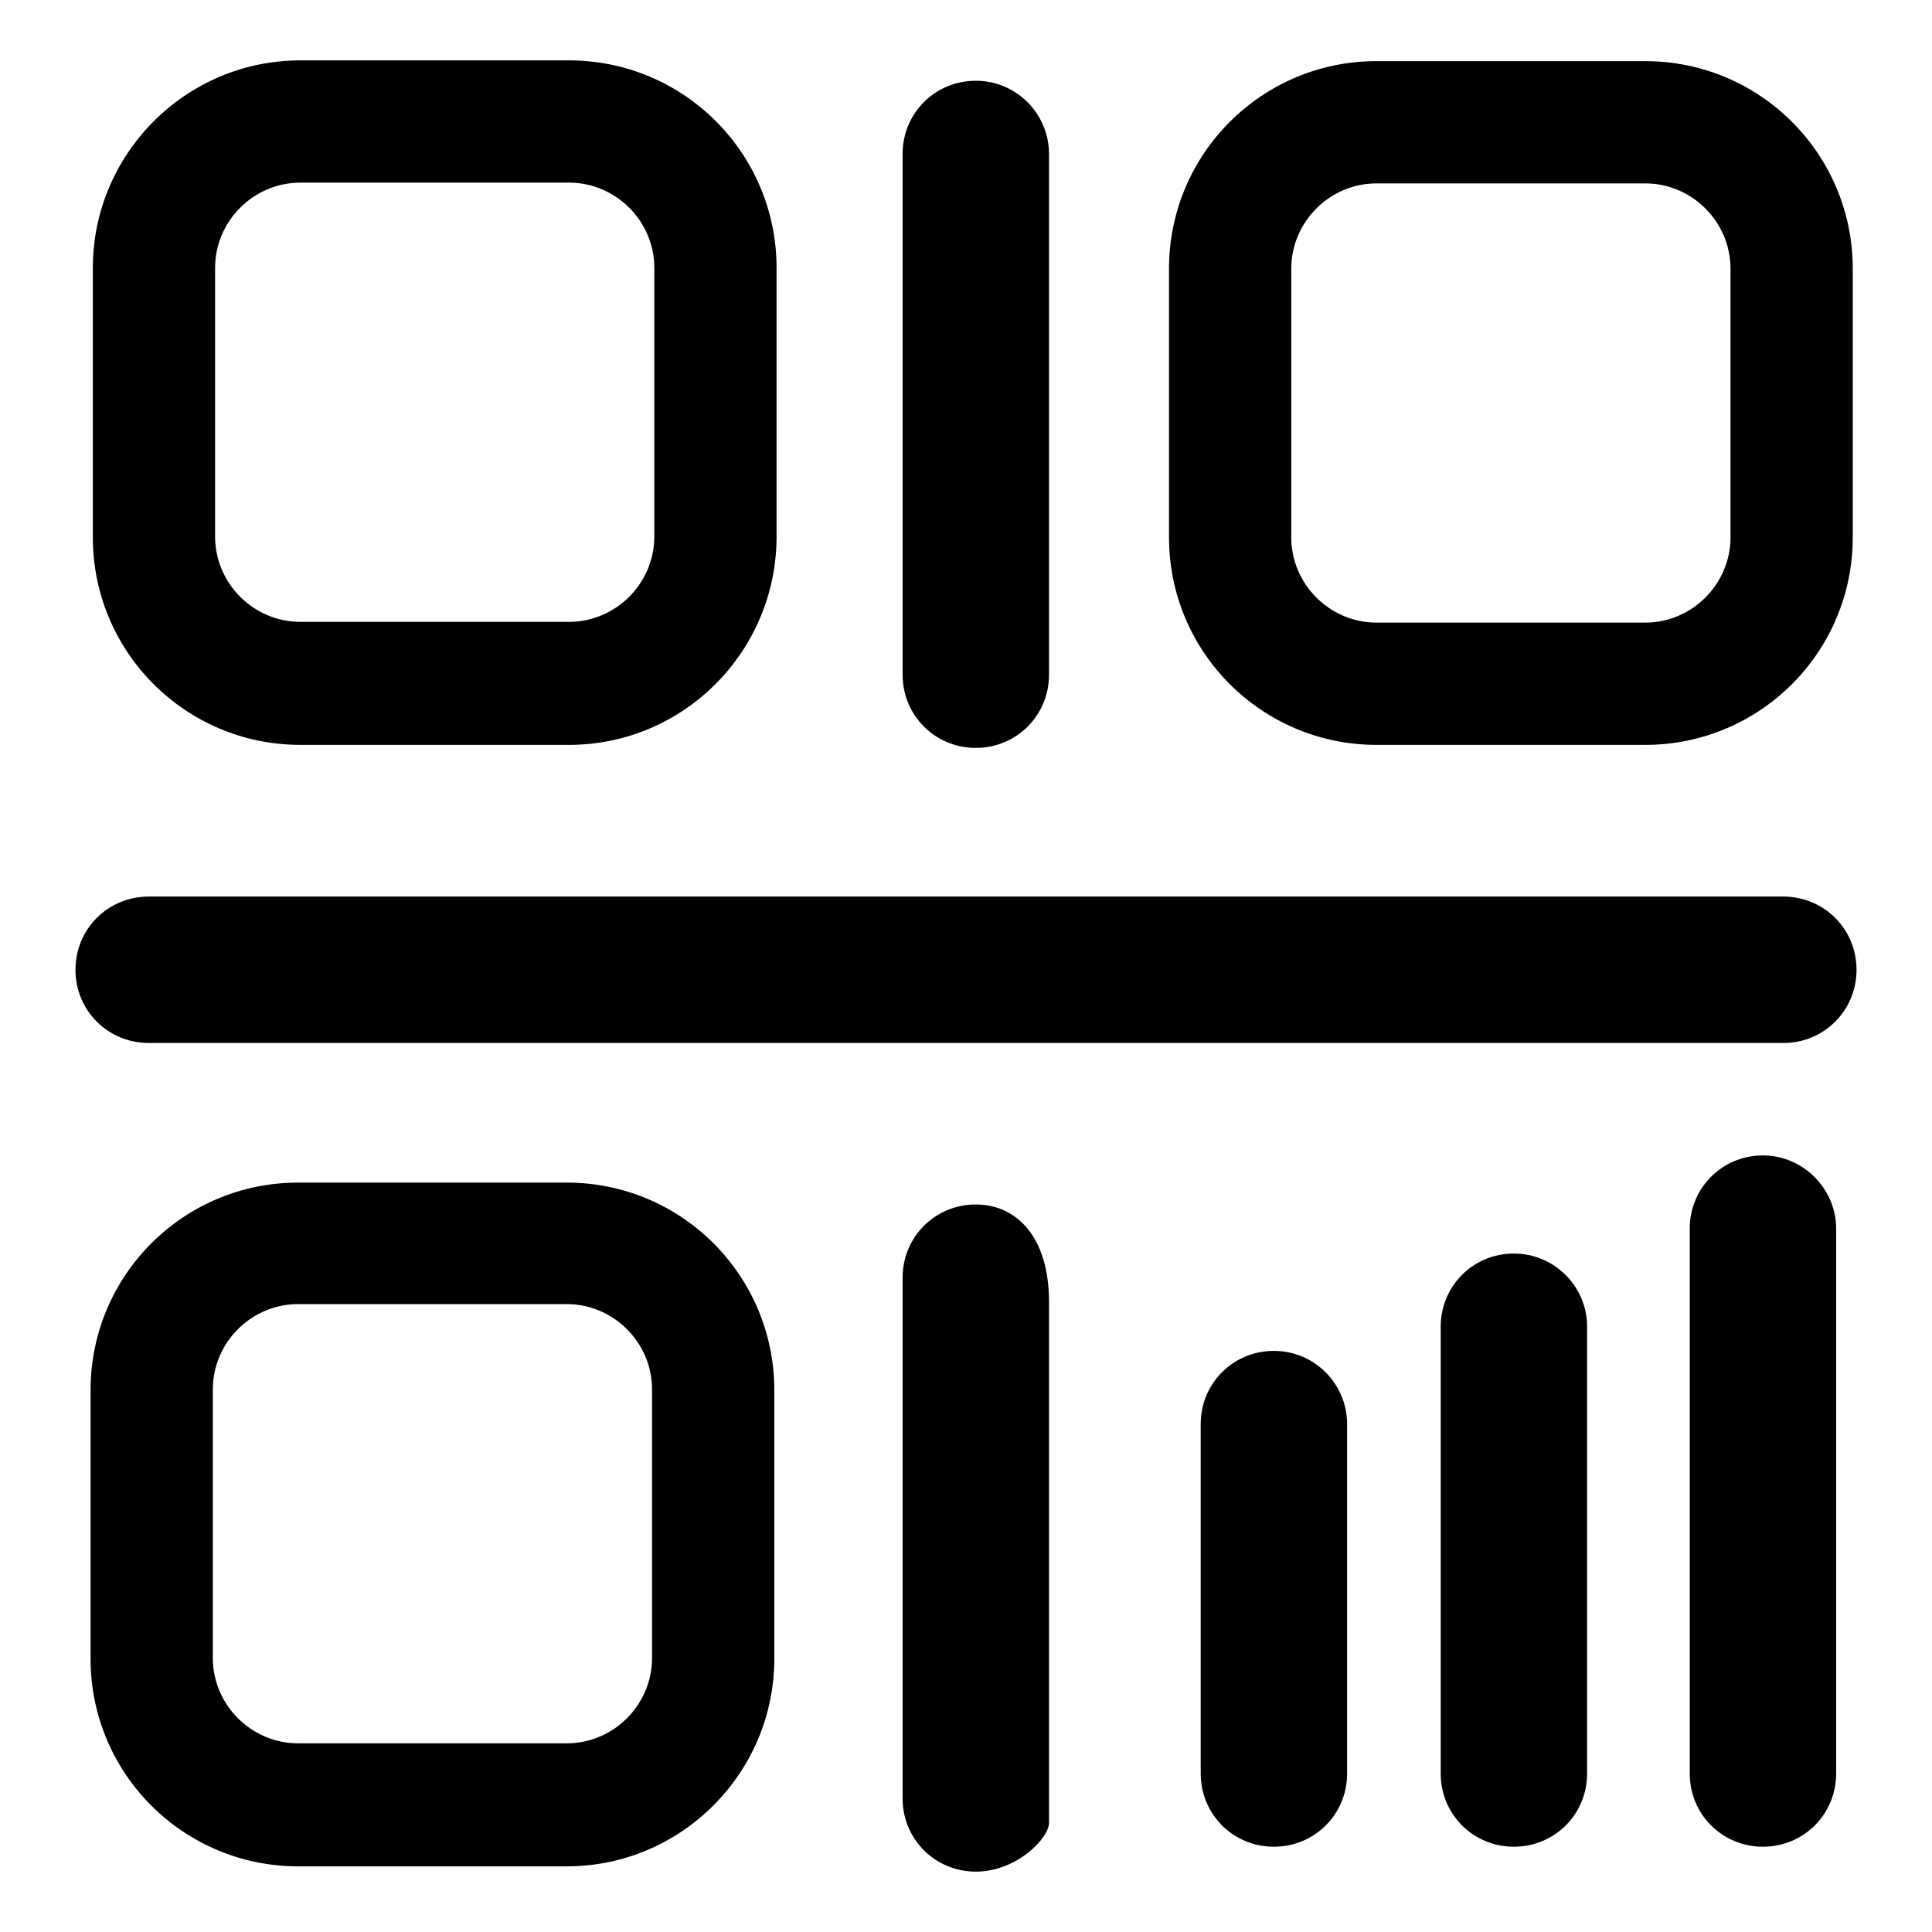 <?xml version="1.0" encoding="utf-8"?>
<!-- Svg Vector Icons : http://www.onlinewebfonts.com/icon -->
<!DOCTYPE svg PUBLIC "-//W3C//DTD SVG 1.1//EN" "http://www.w3.org/Graphics/SVG/1.1/DTD/svg11.dtd">
<svg version="1.1" xmlns="http://www.w3.org/2000/svg" xmlns:xlink="http://www.w3.org/1999/xlink" x="0px" y="0px" viewBox="0 0 256 256" enable-background="new 0 0 256 256" xml:space="preserve">
<g> <path fill="#000000" d="M236.3,138.2H19.7c-5.4,0-9.7-4.3-9.7-9.7c0-5.4,4.3-9.7,9.7-9.7h216.6c5.4,0,9.7,4.3,9.7,9.7 C246,133.9,241.7,138.2,236.3,138.2z M139,20.4v69c0,5.4-4.3,9.7-9.7,9.7c-5.4,0-9.7-4.3-9.7-9.7v-69c0-5.4,4.3-9.7,9.7-9.7 C134.7,10.7,139,15.1,139,20.4z M139,172.5v69c0,2.1-4.3,6.5-9.7,6.5c-5.4,0-9.7-4.3-9.7-9.7v-69c0-5.4,4.3-9.7,9.7-9.7 C134.7,159.6,139,163.9,139,172.5z M243.3,162.8V235c0,5.4-4.3,9.7-9.7,9.7c-5.4,0-9.7-4.3-9.7-9.7v-72.2c0-5.4,4.3-9.7,9.7-9.7 C238.9,153.1,243.3,157.5,243.3,162.8z M210.3,175.8V235c0,5.4-4.3,9.7-9.7,9.7c-5.4,0-9.7-4.3-9.7-9.7v-59.2 c0-5.4,4.3-9.7,9.7-9.7C205.9,166.1,210.3,170.4,210.3,175.8z M178.5,188.7V235c0,5.4-4.3,9.7-9.7,9.7s-9.7-4.3-9.7-9.7v-46.3 c0-5.4,4.3-9.7,9.7-9.7S178.5,183.4,178.5,188.7z M75.4,98.7H39.8c-15.2,0-27.5-12.3-27.5-27.5V35.5C12.3,20.4,24.6,8,39.8,8h35.6 c15.2,0,27.5,12.3,27.5,27.5v35.6C102.9,86.3,90.6,98.7,75.4,98.7z M39.8,24.2c-6.2,0-11.3,5.1-11.3,11.3v35.6 c0,6.2,5.1,11.3,11.3,11.3h35.6c6.2,0,11.3-5.1,11.3-11.3V35.5c0-6.2-5.1-11.3-11.3-11.3H39.8z M75.1,247.3H39.5 c-15.2,0-27.5-12.3-27.5-27.5v-35.6c0-15.2,12.3-27.5,27.5-27.5h35.6c15.2,0,27.5,12.3,27.5,27.5v35.6 C102.6,234.9,90.3,247.3,75.1,247.3z M39.5,172.8c-6.2,0-11.3,5.1-11.3,11.3v35.6c0,6.2,5.1,11.3,11.3,11.3h35.6 c6.2,0,11.3-5.1,11.3-11.3v-35.6c0-6.2-5.1-11.3-11.3-11.3H39.5z M218,98.7h-35.6c-15.2,0-27.5-12.3-27.5-27.5V35.6 c0-15.2,12.3-27.5,27.5-27.5H218c15.2,0,27.5,12.3,27.5,27.5v35.6C245.5,86.4,233.2,98.7,218,98.7z M182.4,24.3 c-6.2,0-11.3,5.1-11.3,11.3v35.6c0,6.2,5.1,11.3,11.3,11.3H218c6.2,0,11.3-5.1,11.3-11.3V35.6c0-6.2-5.1-11.3-11.3-11.3H182.4z"/></g>
</svg>
